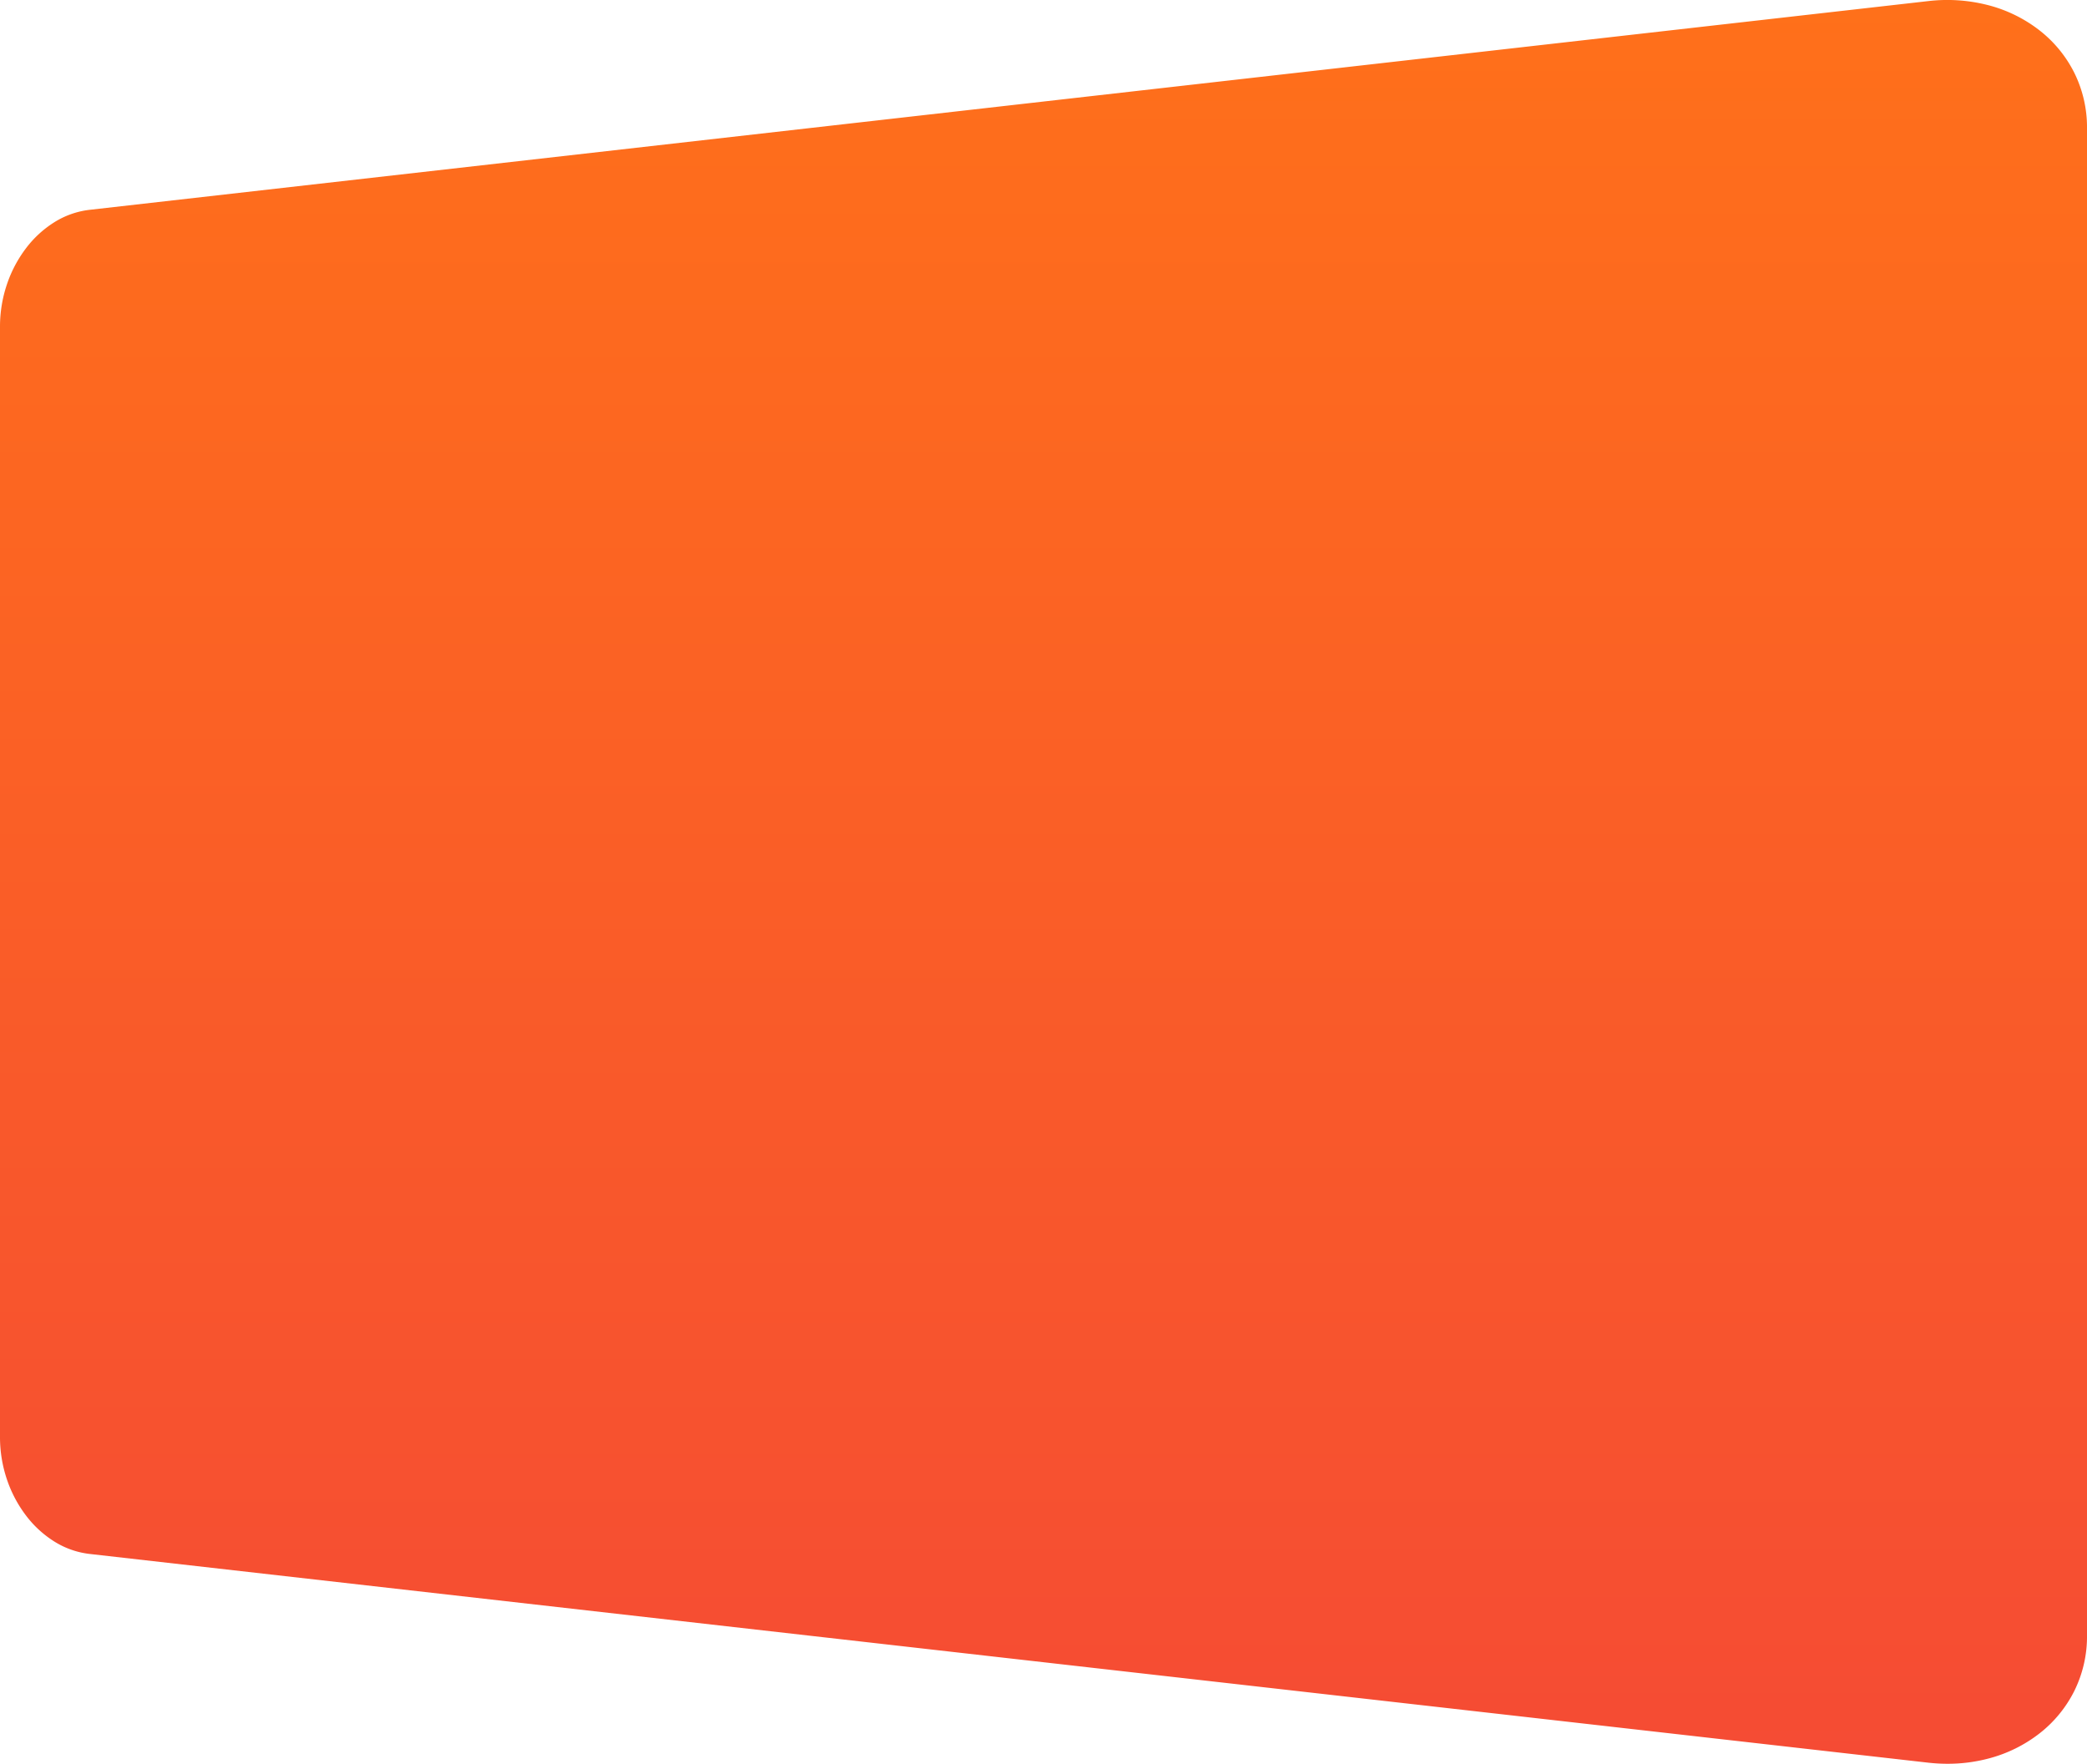 <svg xmlns="http://www.w3.org/2000/svg" xmlns:xlink="http://www.w3.org/1999/xlink" width="765.163" height="646.63" viewBox="0 0 765.163 646.63">
  <defs>
    <linearGradient id="linear-gradient" x1="0.5" x2="0.5" y2="1" gradientUnits="objectBoundingBox">
      <stop offset="0" stop-color="#ff701a"/>
      <stop offset="1" stop-color="#f54b34"/>
    </linearGradient>
  </defs>
  <path id="hero_-_bg" data-name="hero - bg" d="M-2182.13,652.429-2856.246,575.9a31.059,31.059,0,0,1-12.868-4.559,38.973,38.973,0,0,1-10.4-9.575,46.183,46.183,0,0,1-6.953-13.185A48.4,48.4,0,0,1-2889,533.117V125.93a48.4,48.4,0,0,1,2.538-15.467,46.183,46.183,0,0,1,6.953-13.185,38.963,38.963,0,0,1,10.4-9.576,31.072,31.072,0,0,1,12.868-4.559L-2182.13,6.618a59.961,59.961,0,0,1,22.41,1.573,51.605,51.605,0,0,1,18.563,9.221A45.587,45.587,0,0,1-2128.5,32.881a45,45,0,0,1,4.667,20.174V605.992a45,45,0,0,1-4.667,20.174,45.576,45.576,0,0,1-12.652,15.467,51.576,51.576,0,0,1-18.563,9.221,58.449,58.449,0,0,1-15.24,1.984A63.529,63.529,0,0,1-2182.13,652.429Z" transform="translate(2889 -6.208)" fill="url(#linear-gradient)"/>
</svg>
